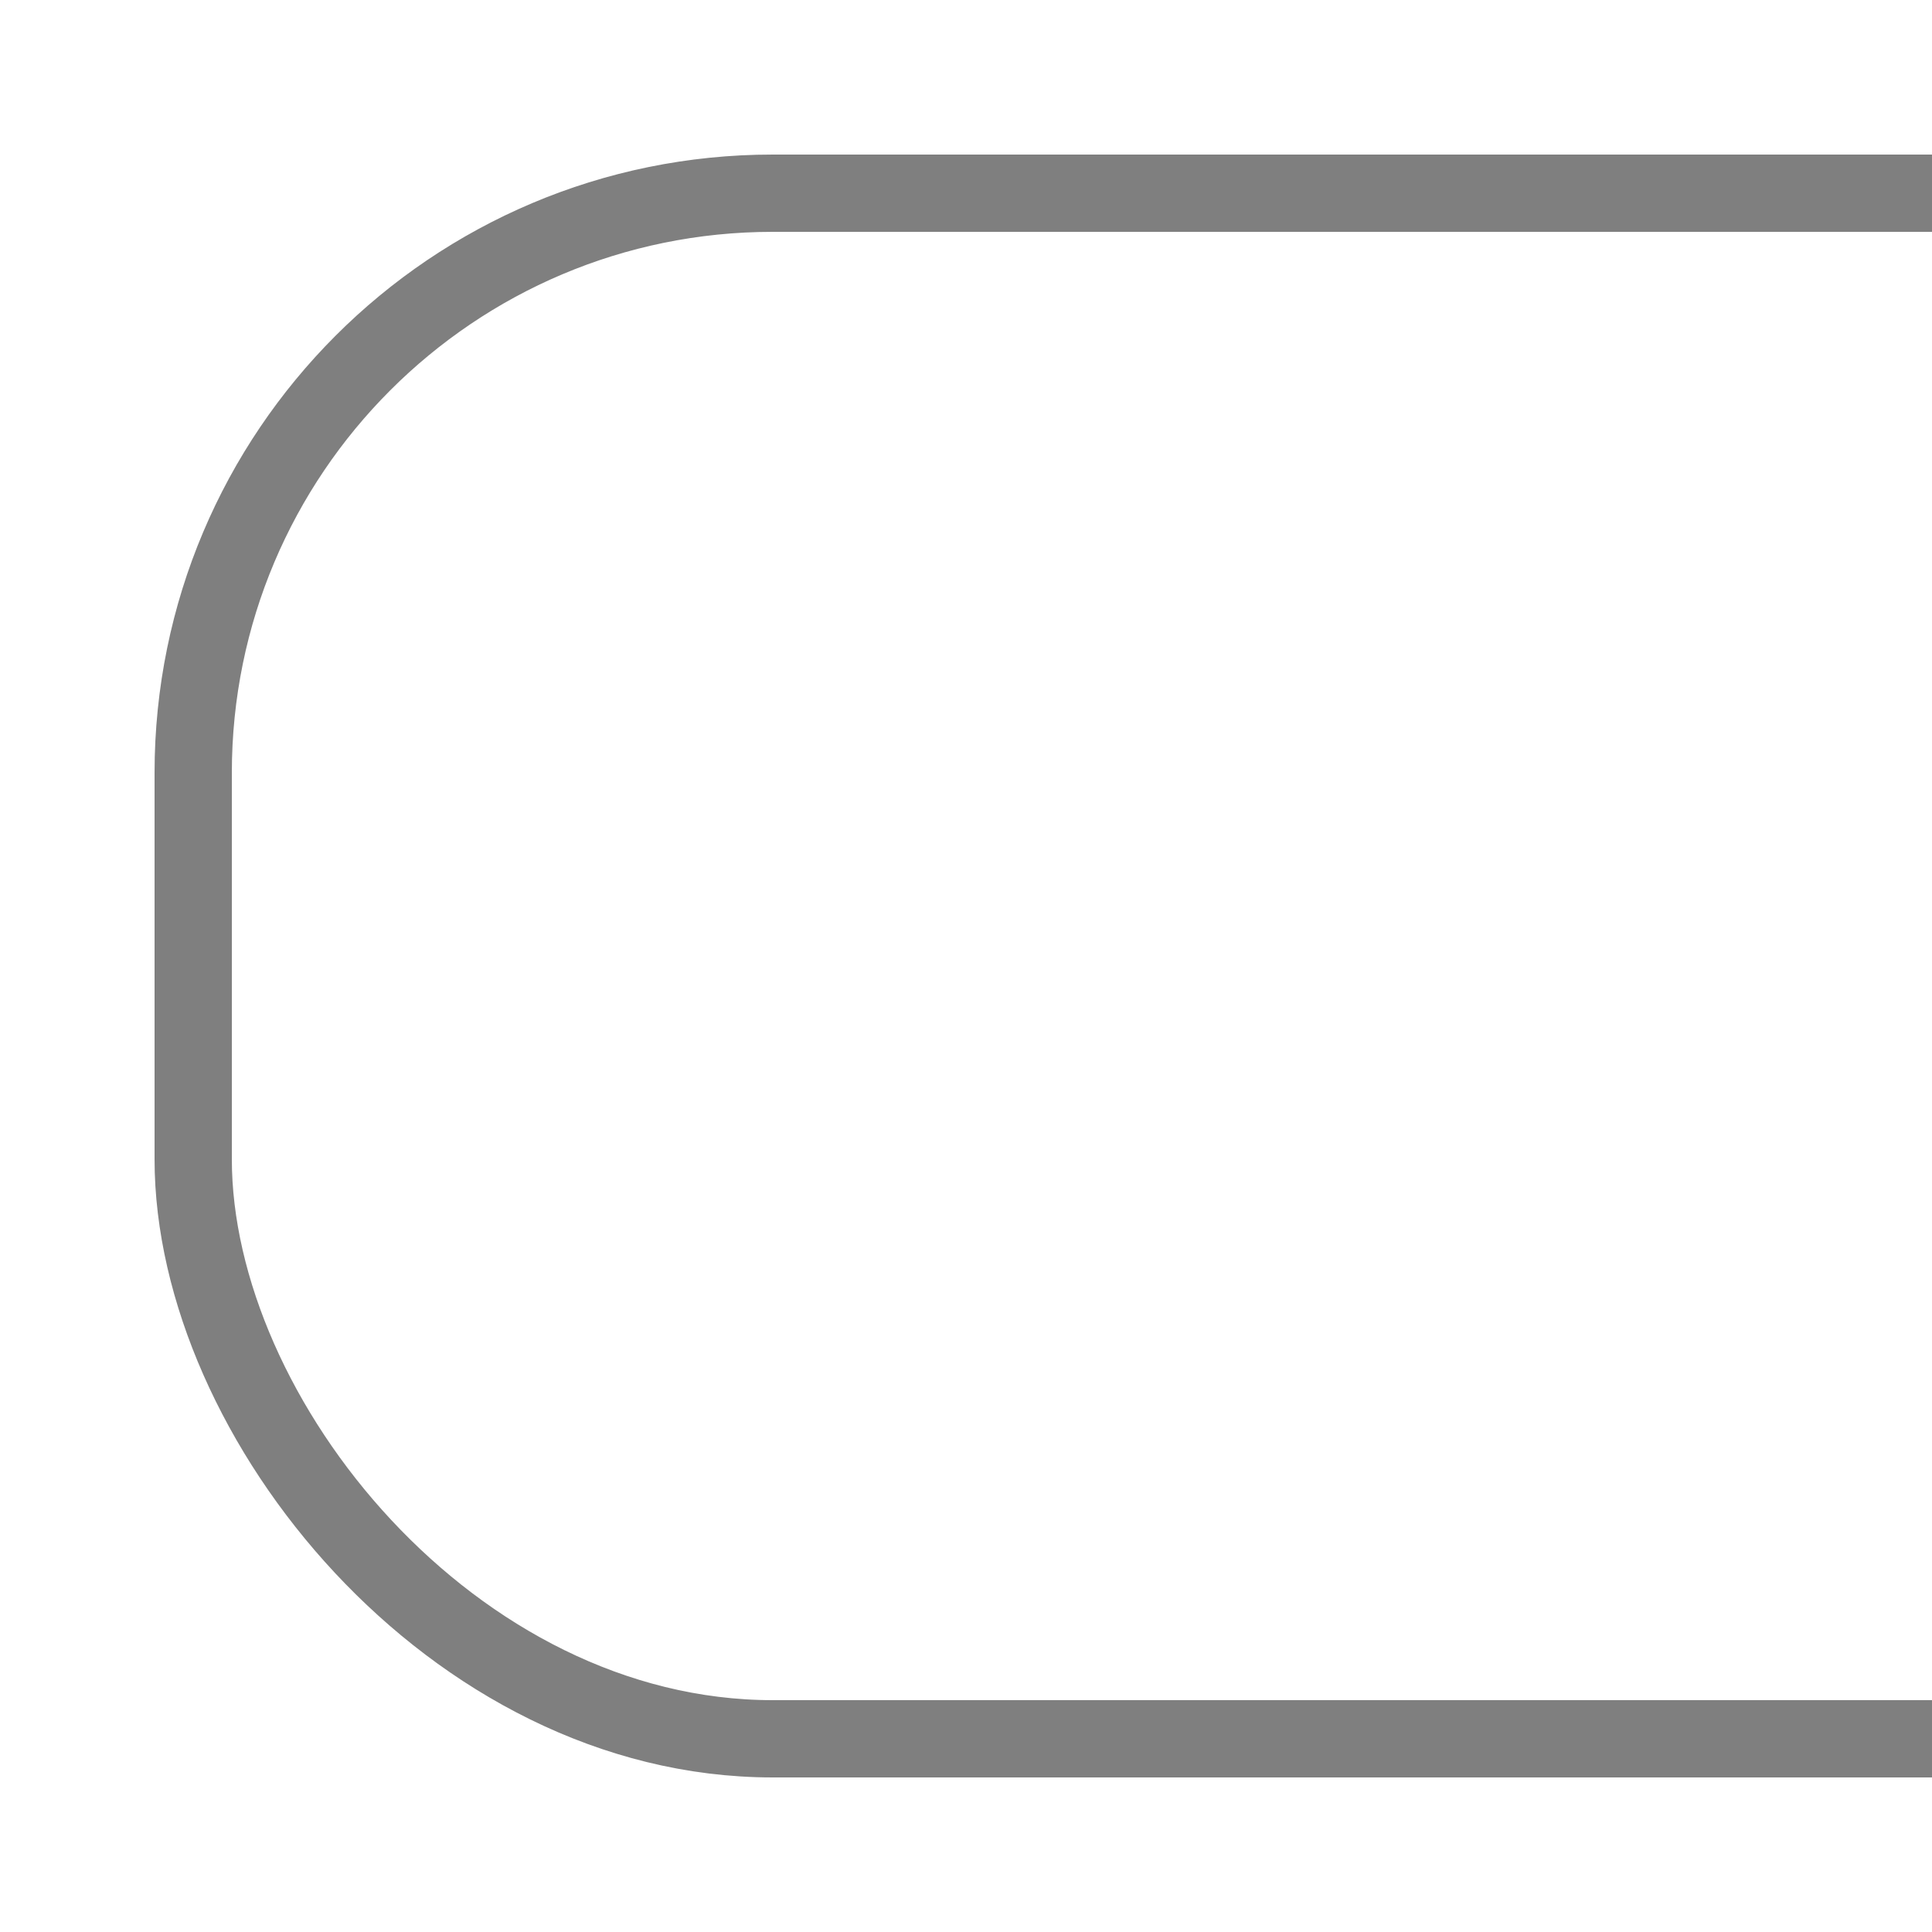 <?xml version="1.0" encoding="UTF-8" standalone="no"?>
<svg
   xmlns="http://www.w3.org/2000/svg"
   width="500"
   height="500">
  <rect
     width="600"
     height="400"
     ry="150"
     x="50"
     y="50"
     style="fill:none;stroke:#000000;stroke-width:20;stroke-opacity:0.5" />
</svg>
